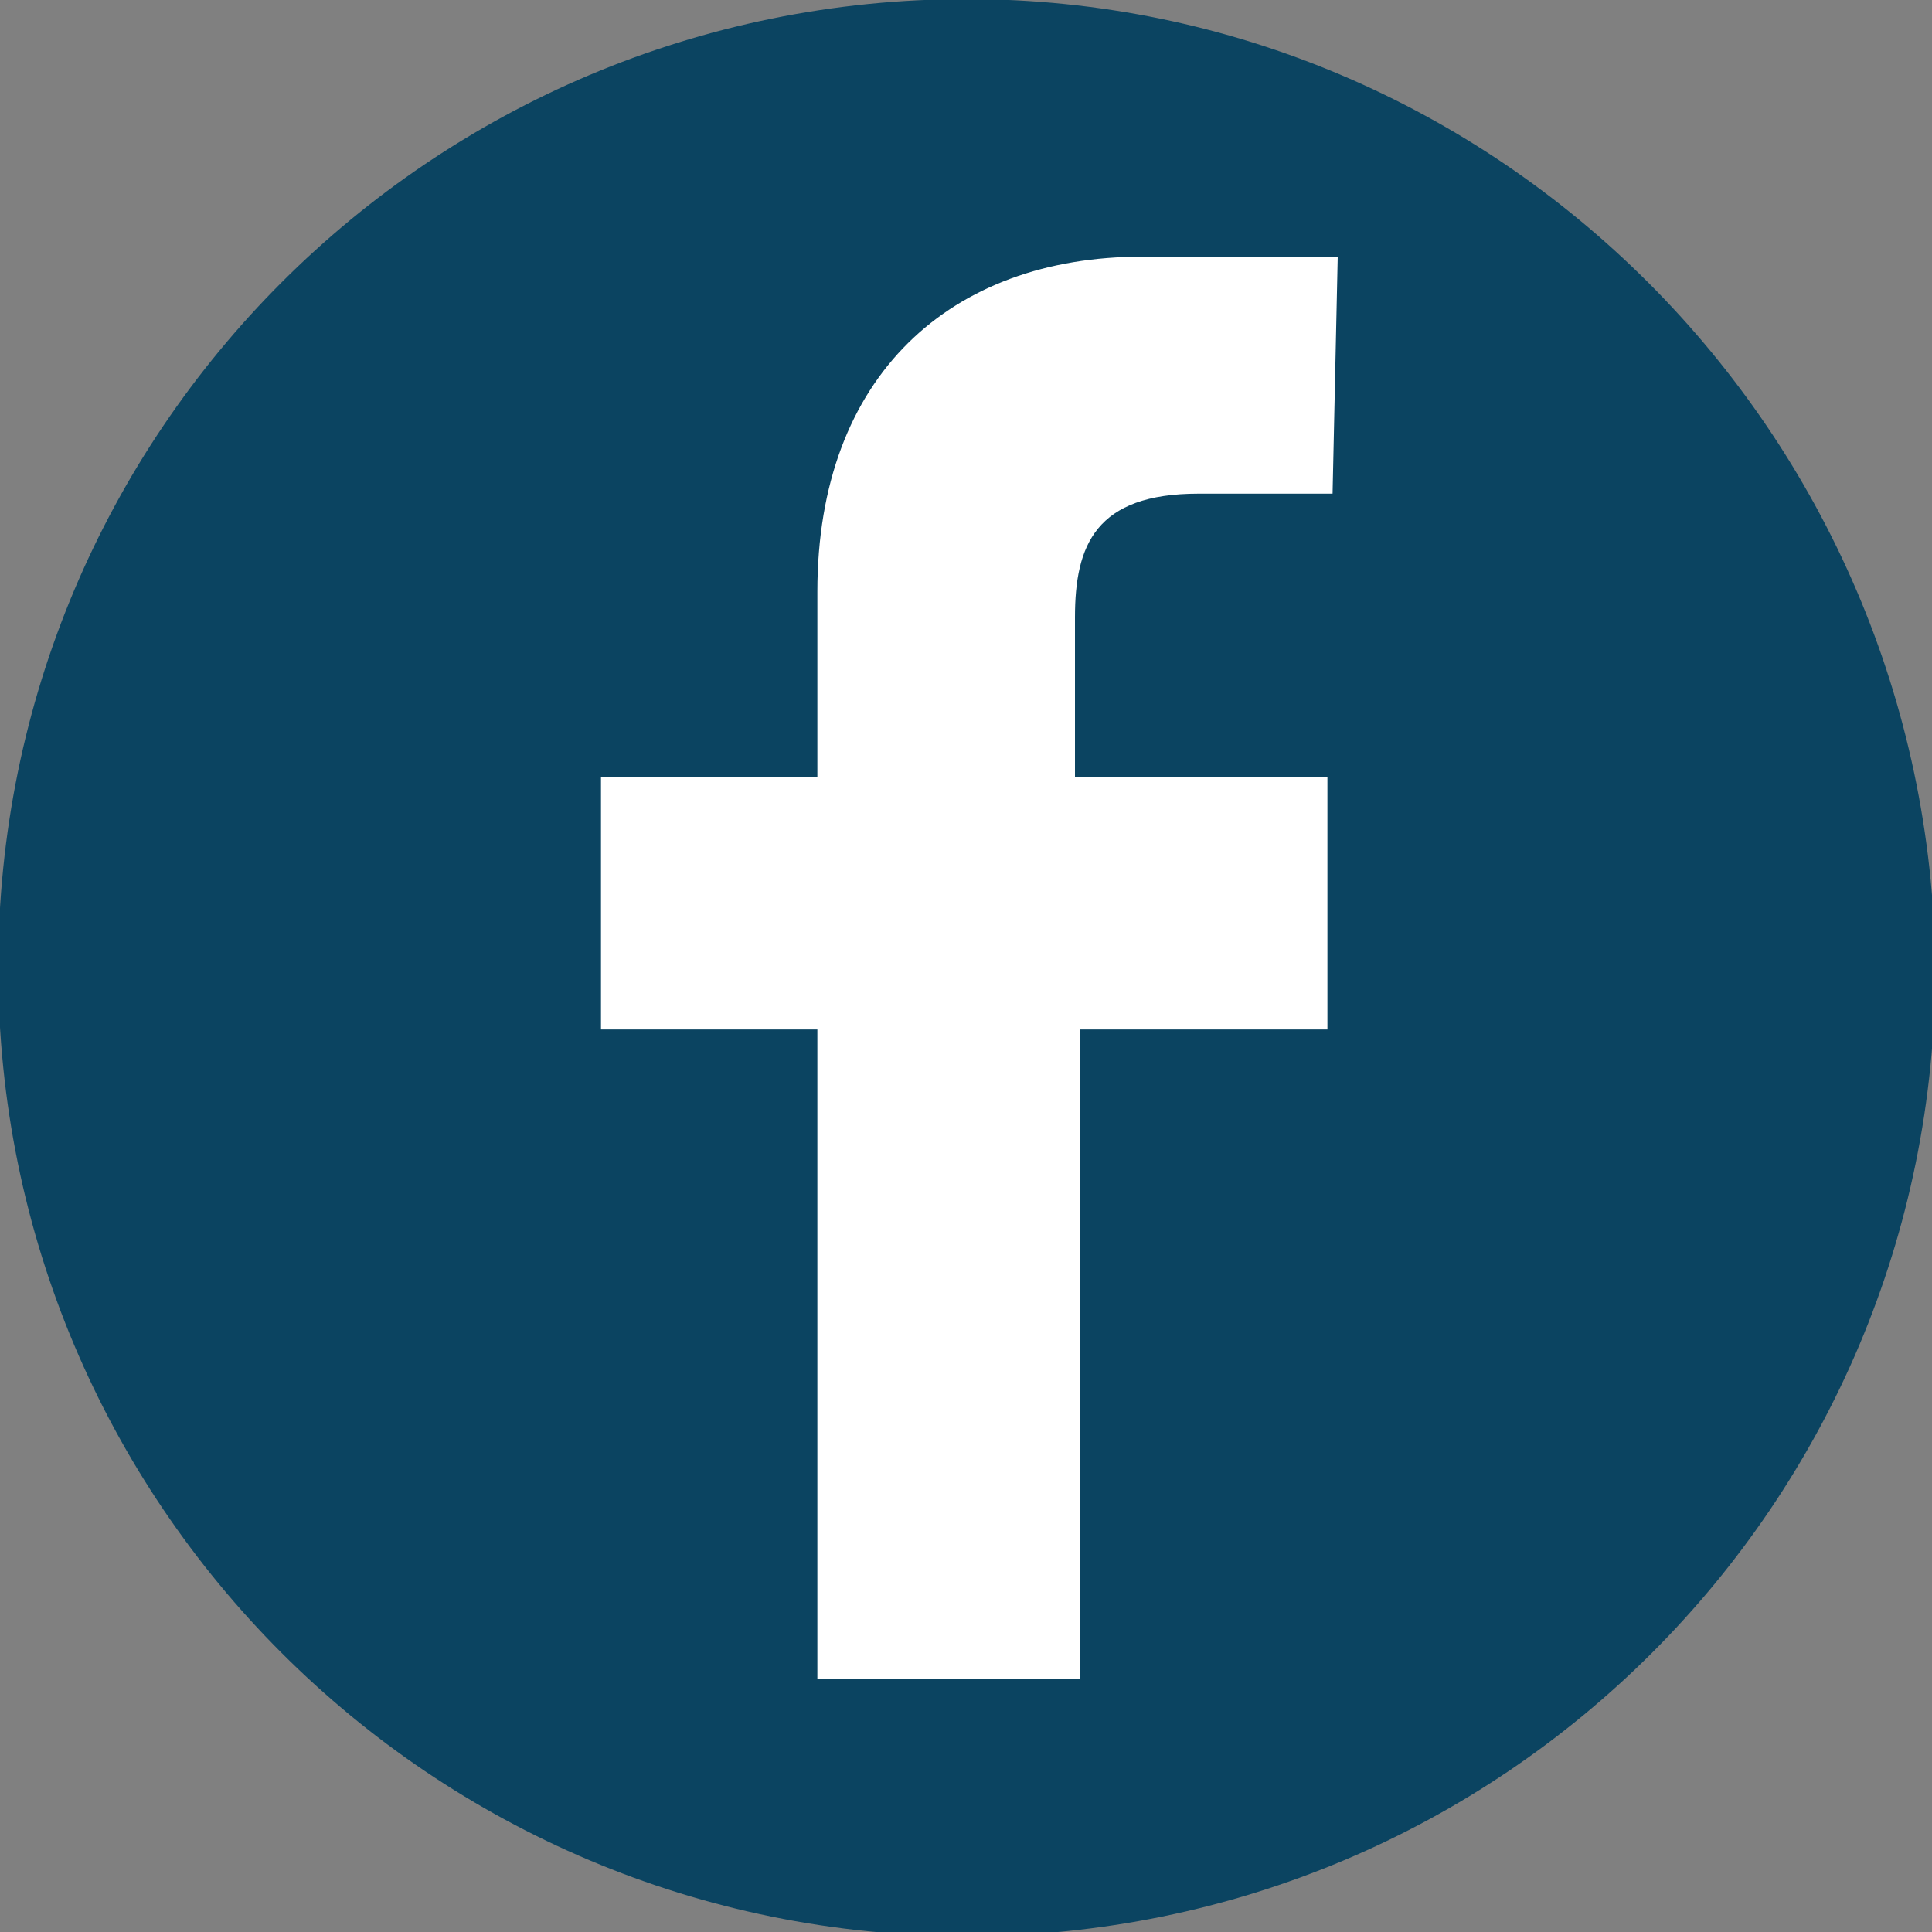 <?xml version="1.0" encoding="utf-8"?>
<!-- Generator: Adobe Illustrator 24.0.2, SVG Export Plug-In . SVG Version: 6.00 Build 0)  -->
<svg version="1.1" id="Capa_1" xmlns="http://www.w3.org/2000/svg" xmlns:xlink="http://www.w3.org/1999/xlink" x="0px" y="0px"
	 viewBox="0 0 37.5 37.5" style="enable-background:new 0 0 37.5 37.5;" xml:space="preserve">
<rect x="0" y="0" width="37.5" height="37.5" fill="#808080" stroke="none"/>
<style type="text/css">
	.st0{fill:#FFFFFF;}
	.st1{fill:#0B4461;}
</style>
<rect x="8.7" y="4.4" class="st0" width="18.1" height="28.5"/>
<g id="logo-facebook" transform="translate(-1130.035 -5586.318)">
	<path id="Trazado_1865" class="st1" d="M1148.8,5586.3c-10.4,0-18.8,8.4-18.8,18.8c0,10.4,8.4,18.8,18.8,18.8
		c10.4,0,18.8-8.4,18.8-18.8c0,0,0,0,0,0C1167.5,5594.7,1159.1,5586.3,1148.8,5586.3z M1155.9,5595.9h-2.6c-2,0-2.4,1-2.4,2.4v3.1
		h4.9v4.9h-4.8v12.6h-5.1v-12.6h-4.2v-4.9h4.2v-3.6c0-4.2,2.6-6.5,6.3-6.5l3.8,0L1155.9,5595.9L1155.9,5595.9z"/>
</g>
</svg>
